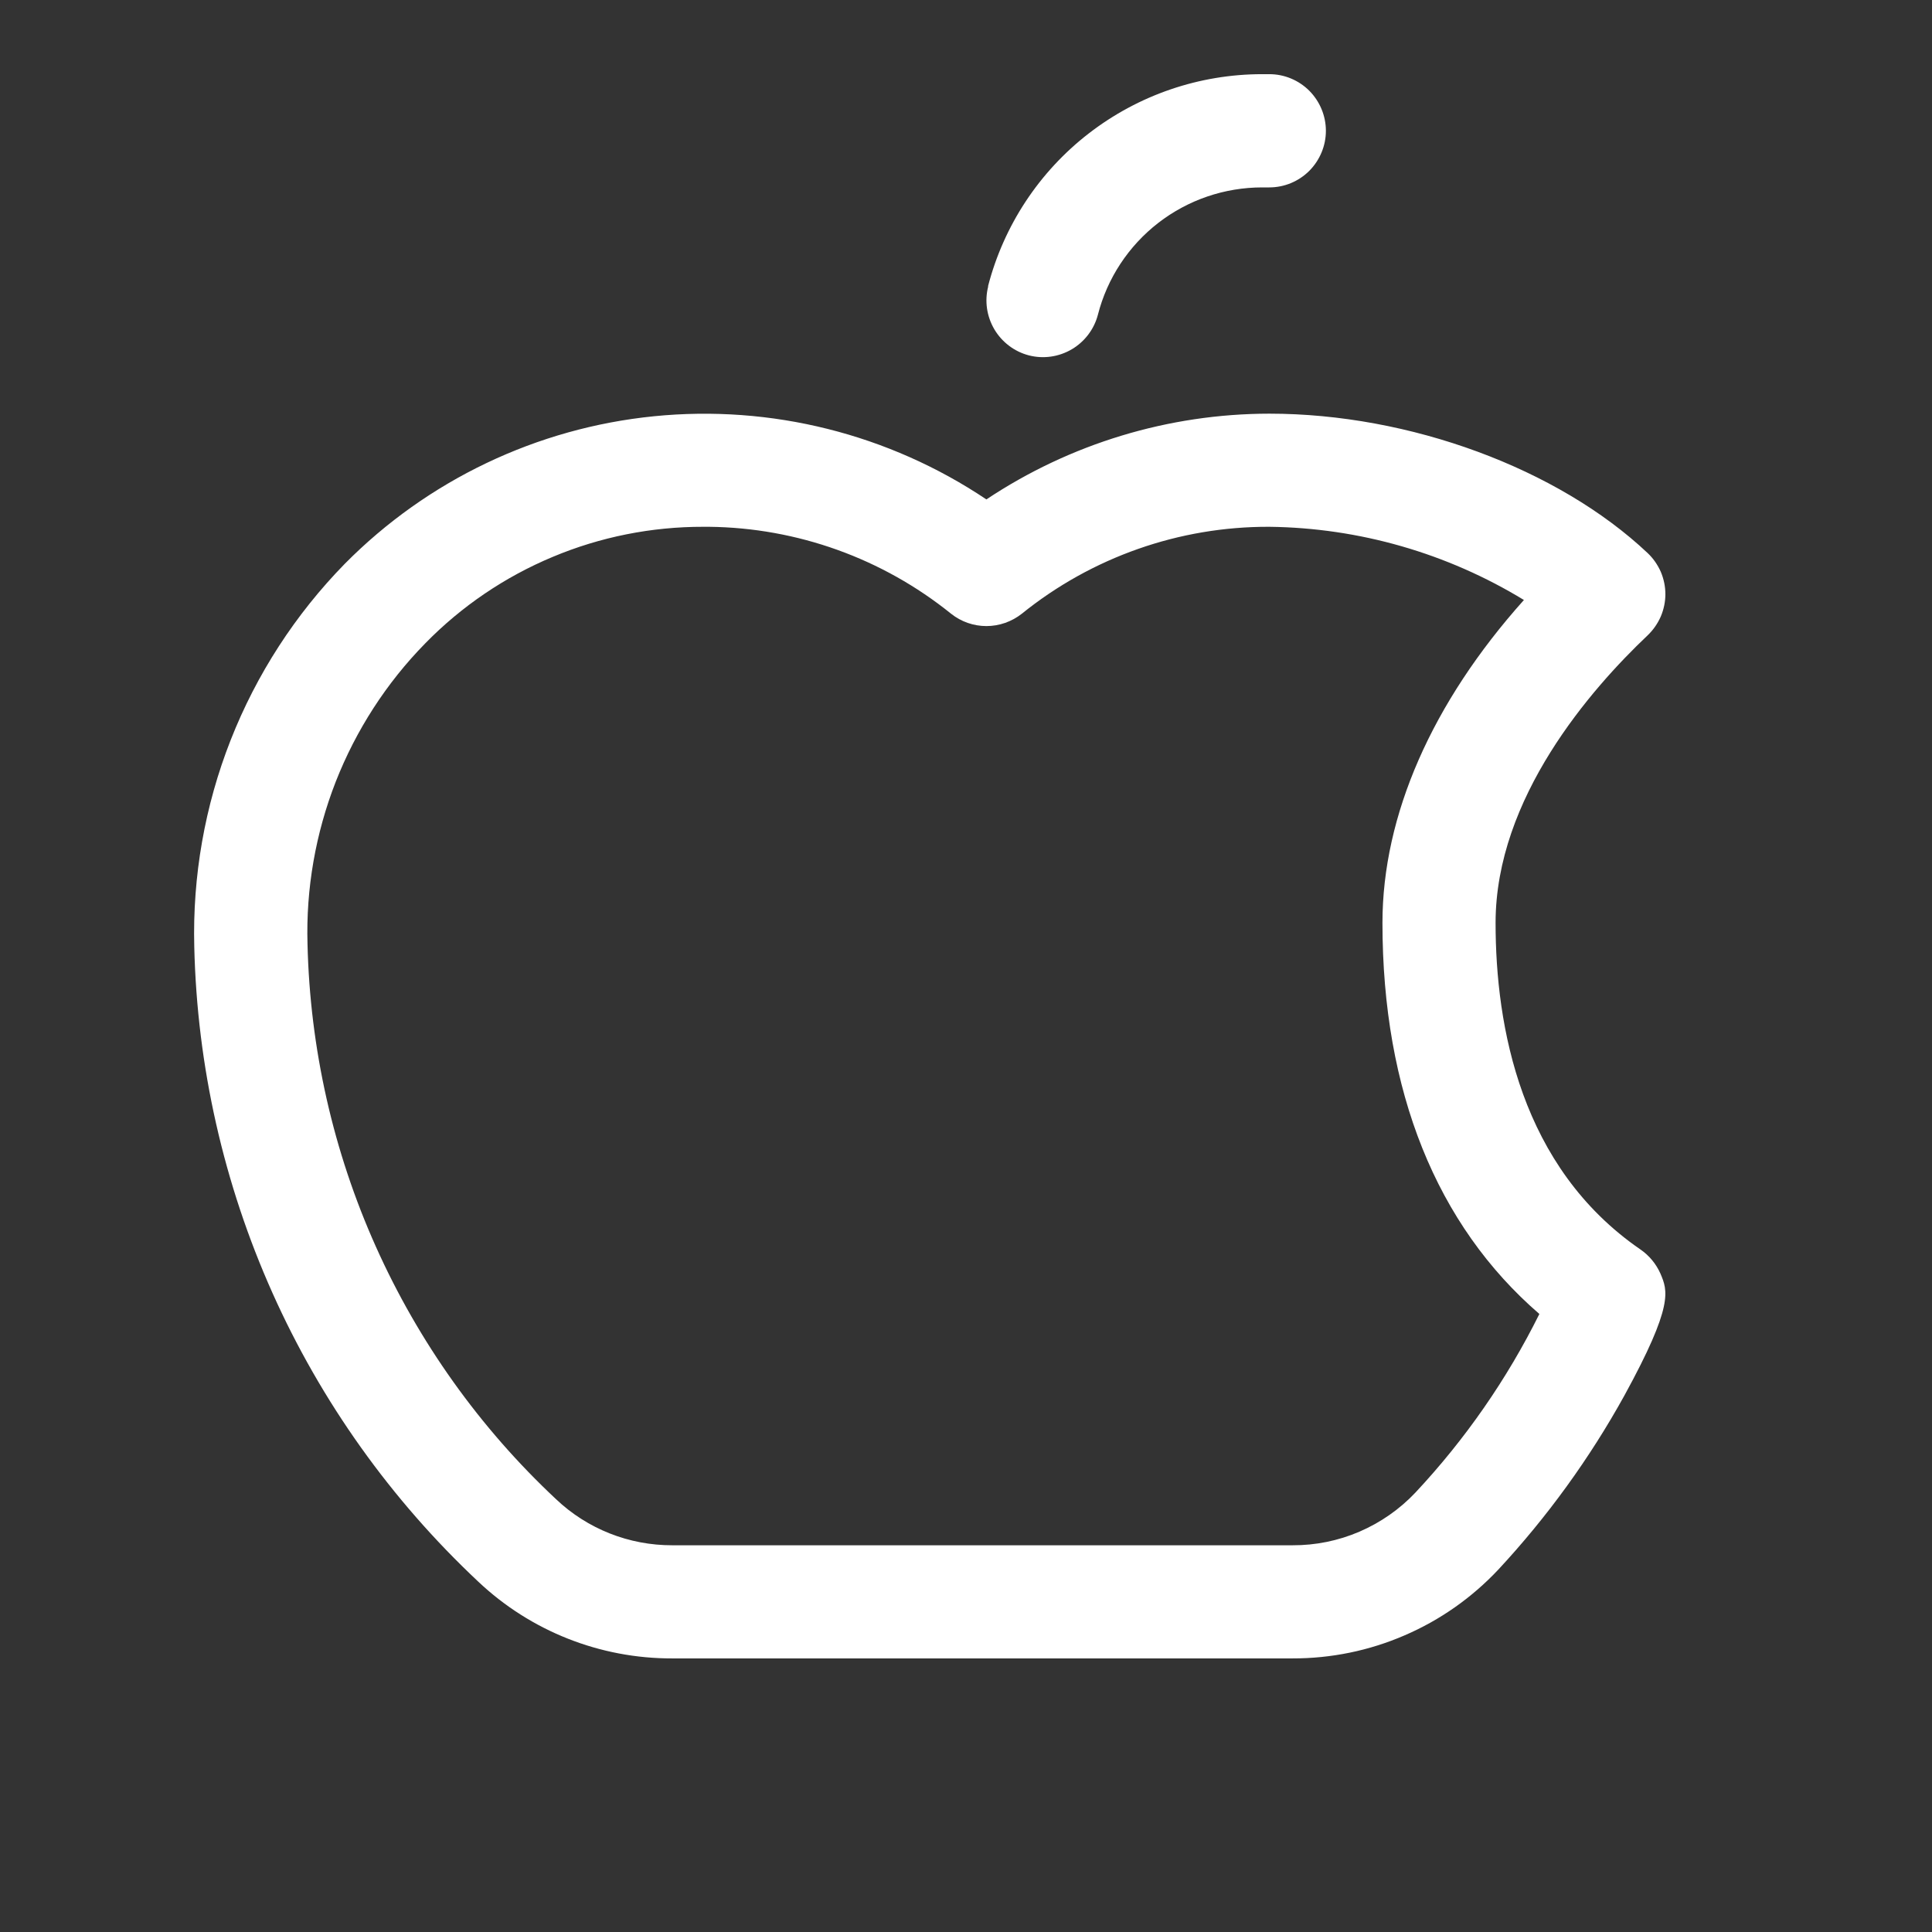 <svg width="18" height="18" viewBox="0 0 18 18" fill="none" xmlns="http://www.w3.org/2000/svg"
  class="mobile-app-section__download-btn-svg">
  <rect x="0" y="0" width="18" height="18" fill="#333333" stroke="none"/>
  <g clip-path="url(#clip0_21794_37150)">
    <path
      d="M15.47 11.866C15.43 11.776 15.366 11.698 15.285 11.642C14.167 10.874 13.934 9.563 13.934 8.598C13.934 7.434 14.822 6.42 15.351 5.919C15.403 5.869 15.444 5.81 15.473 5.744C15.501 5.678 15.516 5.607 15.516 5.536C15.516 5.464 15.501 5.393 15.473 5.327C15.444 5.262 15.403 5.202 15.351 5.153C14.515 4.364 13.132 3.854 11.826 3.854C10.888 3.855 9.971 4.133 9.19 4.653C8.28 4.043 7.185 3.769 6.094 3.878C5.003 3.987 3.984 4.473 3.213 5.252C2.752 5.723 2.39 6.282 2.149 6.895C1.908 7.508 1.793 8.164 1.81 8.822C1.836 9.934 2.084 11.03 2.538 12.045C2.992 13.06 3.644 13.974 4.455 14.735C4.944 15.197 5.591 15.453 6.264 15.451H12.041C12.401 15.452 12.757 15.379 13.087 15.236C13.417 15.094 13.714 14.885 13.96 14.623C14.416 14.132 14.81 13.588 15.134 13.002C15.597 12.157 15.537 12.025 15.47 11.866ZM13.188 13.905C13.041 14.061 12.863 14.185 12.666 14.27C12.469 14.355 12.256 14.398 12.041 14.397H6.264C5.861 14.398 5.473 14.245 5.181 13.968C4.47 13.303 3.9 12.503 3.502 11.615C3.104 10.727 2.888 9.769 2.865 8.796C2.85 8.279 2.94 7.765 3.128 7.283C3.317 6.802 3.6 6.363 3.962 5.994C4.299 5.649 4.703 5.375 5.148 5.189C5.593 5.002 6.072 4.907 6.554 4.908H6.606C7.427 4.917 8.221 5.202 8.861 5.718C8.954 5.792 9.07 5.833 9.19 5.833C9.31 5.833 9.426 5.792 9.52 5.718C10.173 5.191 10.987 4.905 11.826 4.908C12.664 4.918 13.483 5.154 14.198 5.59C13.341 6.547 12.88 7.598 12.88 8.598C12.88 10.165 13.383 11.414 14.342 12.242C14.04 12.85 13.651 13.41 13.188 13.905ZM9.205 2.668C9.351 2.102 9.682 1.6 10.144 1.243C10.607 0.885 11.175 0.691 11.76 0.691H11.826C11.966 0.691 12.1 0.747 12.199 0.846C12.297 0.945 12.353 1.079 12.353 1.219C12.353 1.358 12.297 1.492 12.199 1.591C12.1 1.69 11.966 1.746 11.826 1.746H11.76C11.409 1.746 11.069 1.862 10.791 2.077C10.514 2.292 10.316 2.592 10.229 2.932C10.194 3.067 10.106 3.183 9.986 3.254C9.865 3.325 9.722 3.346 9.586 3.311C9.451 3.276 9.335 3.188 9.264 3.068C9.193 2.947 9.172 2.804 9.207 2.668H9.205Z"
      fill="white" />
  </g>
  <defs>
    <clipPath id="clip0_21794_37150">
      <rect width="16.868" height="16.868" fill="white" transform="translate(0.758 0.691)" />
    </clipPath>
  </defs>
</svg>
